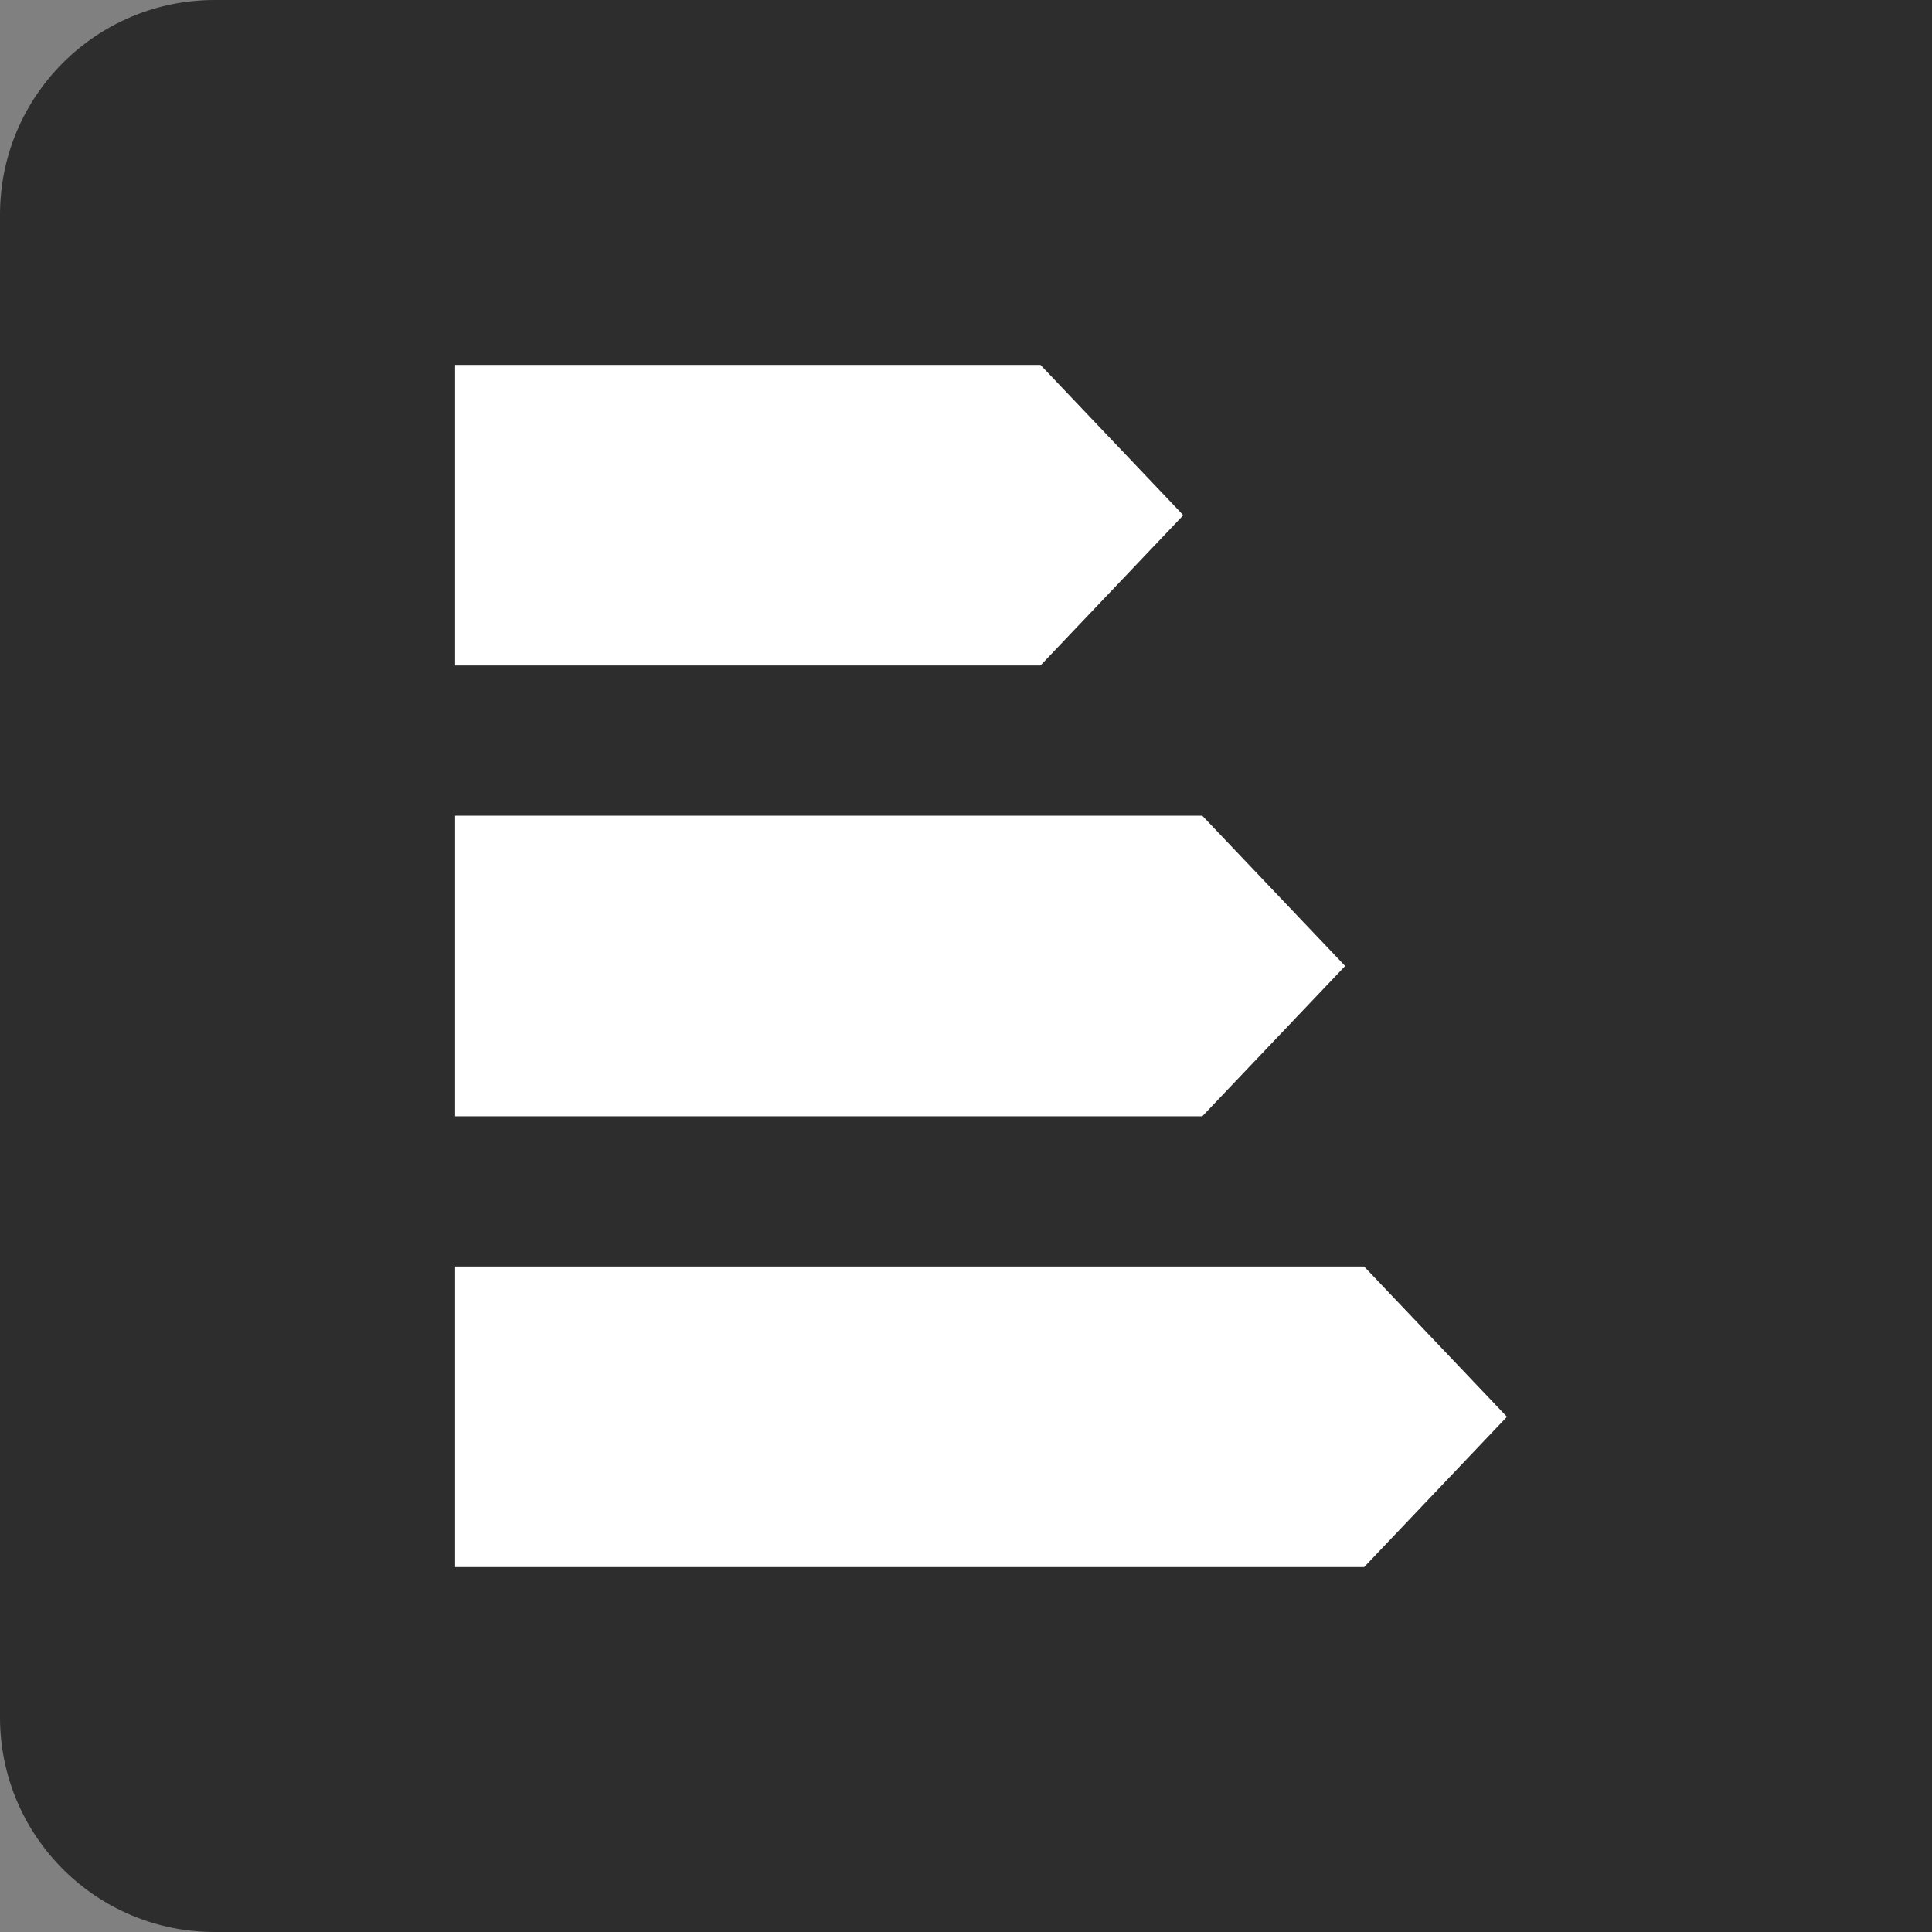 <?xml version="1.0" encoding="UTF-8"?>
<svg width="90px" height="90px" viewBox="0 0 90 90" version="1.1" xmlns="http://www.w3.org/2000/svg" xmlns:xlink="http://www.w3.org/1999/xlink">
    <rect x="0" y="0" width="90" height="90" fill="#808080" stroke="none"/>
    <title>energy_label</title>
    <g id="energy_label" stroke="none" stroke-width="1" fill="none" fill-rule="evenodd">
        <path d="M10,0 L90,0 L90,0 L90,90 L10,90 C4.477,90 6.76353751e-16,85.523 0,80 L0,10 C-6.76353751e-16,4.477 4.477,1.01453063e-15 10,0 Z" id="Rectangle" fill="#2D2D2D"></path>
        <g id="Group" transform="translate(10, 17)" fill="#FFFFFF" fill-rule="nonzero">
            <g id="Icons/Manuals-meter">
                <path d="M45.123,7 L38.47,0 L11.2,0 L11.2,14 L38.47,14 L45.123,7 Z M52.662,28 L46.008,21 L11.2,21 L11.2,35 L46.008,35 L52.662,28 Z M60.2,49 L53.547,42 L11.2,42 L11.2,56 L53.547,56 L60.2,49 Z" id="Combined-Shape"></path>
            </g>
        </g>
    </g>
</svg>